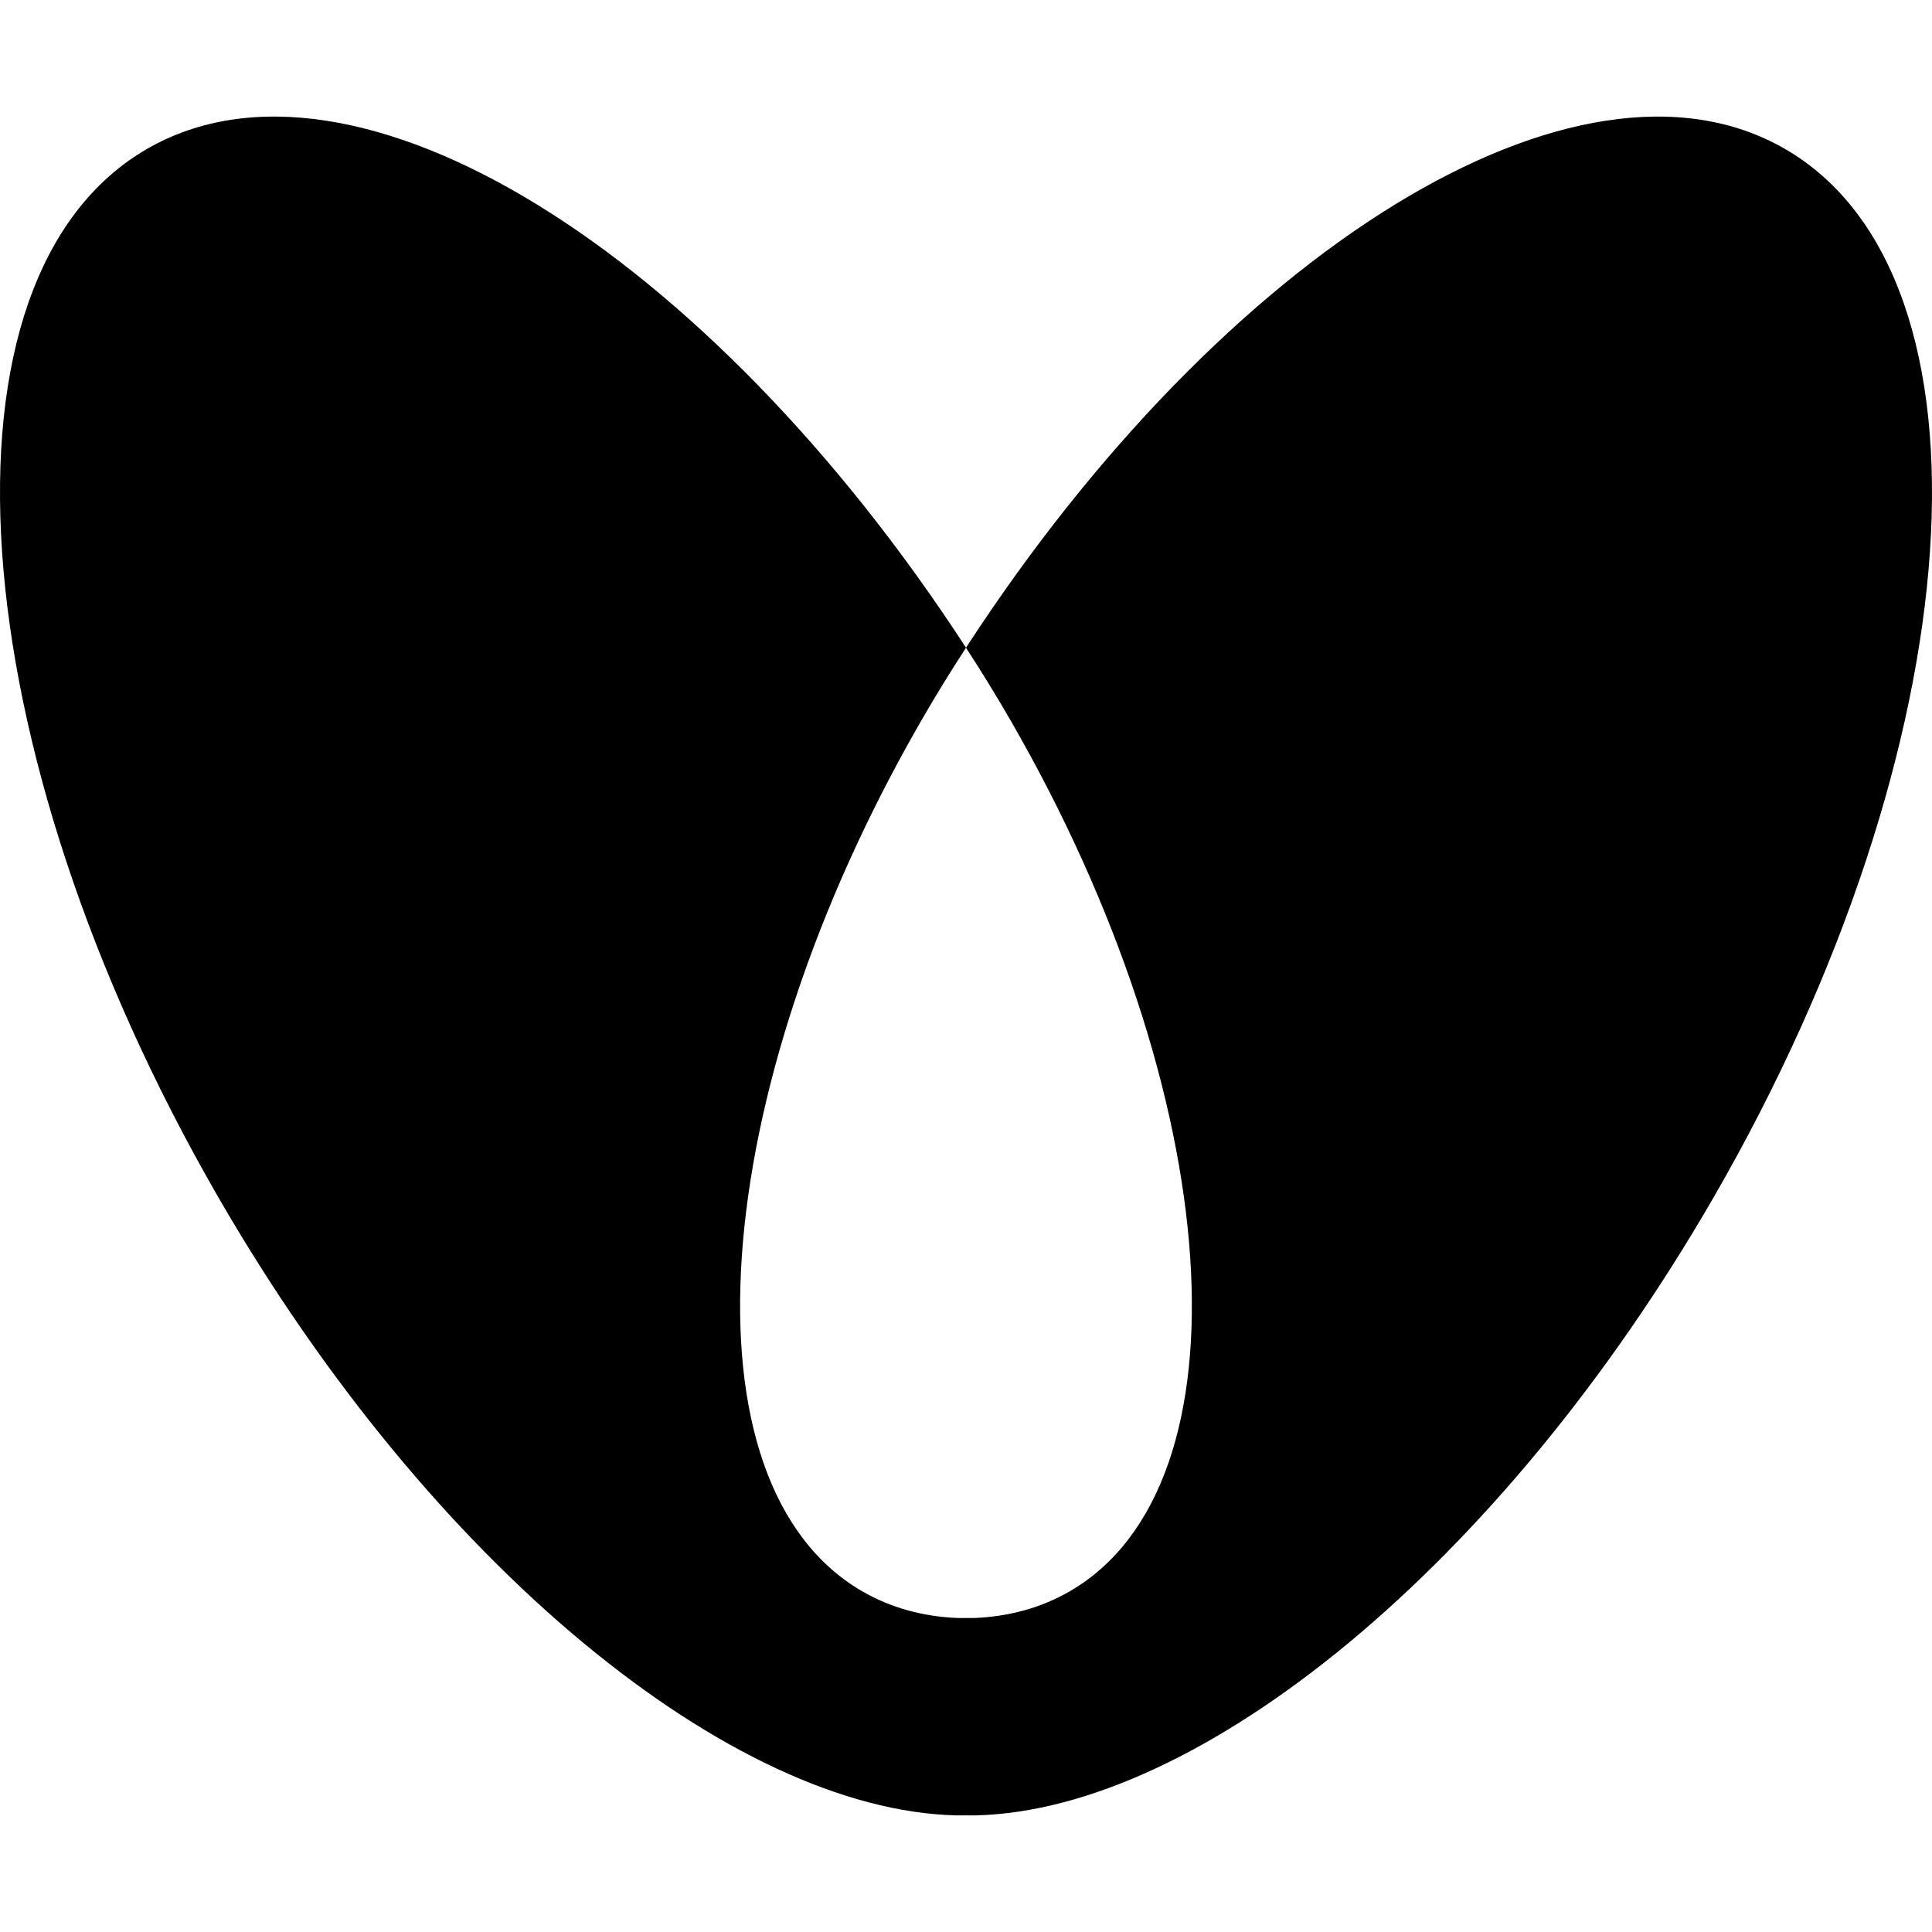 <?xml version="1.0" encoding="UTF-8"?><svg id="Layer_1" xmlns="http://www.w3.org/2000/svg" width="100" height="100" viewBox="0 0 100 100"><path d="M88.697,61.975c-11.049,19.137-26.61,31.701-38.172,31.988-.173.007-.35,0-.525,0-.175-.002-.352.006-.525,0-11.562-.287-27.123-12.85-38.172-31.988C-2.185,38.614-3.836,14.317,7.614,7.706c10.691-6.172,29.023,5.26,42.386,25.819C63.363,12.966,81.694,1.534,92.386,7.706c11.45,6.611,9.799,30.908-3.689,54.269M50,33.525c-.788,1.213-1.557,2.461-2.3,3.748-11.208,19.412-12.58,39.602-3.066,45.096,1.483.856,3.142,1.304,4.929,1.378.147.004.292.002.436,0,.145,0,.29.003.436,0,1.788-.074,3.447-.522,4.929-1.378,9.514-5.493,8.142-25.684-3.066-45.096-.743-1.287-1.512-2.535-2.3-3.748"/></svg>